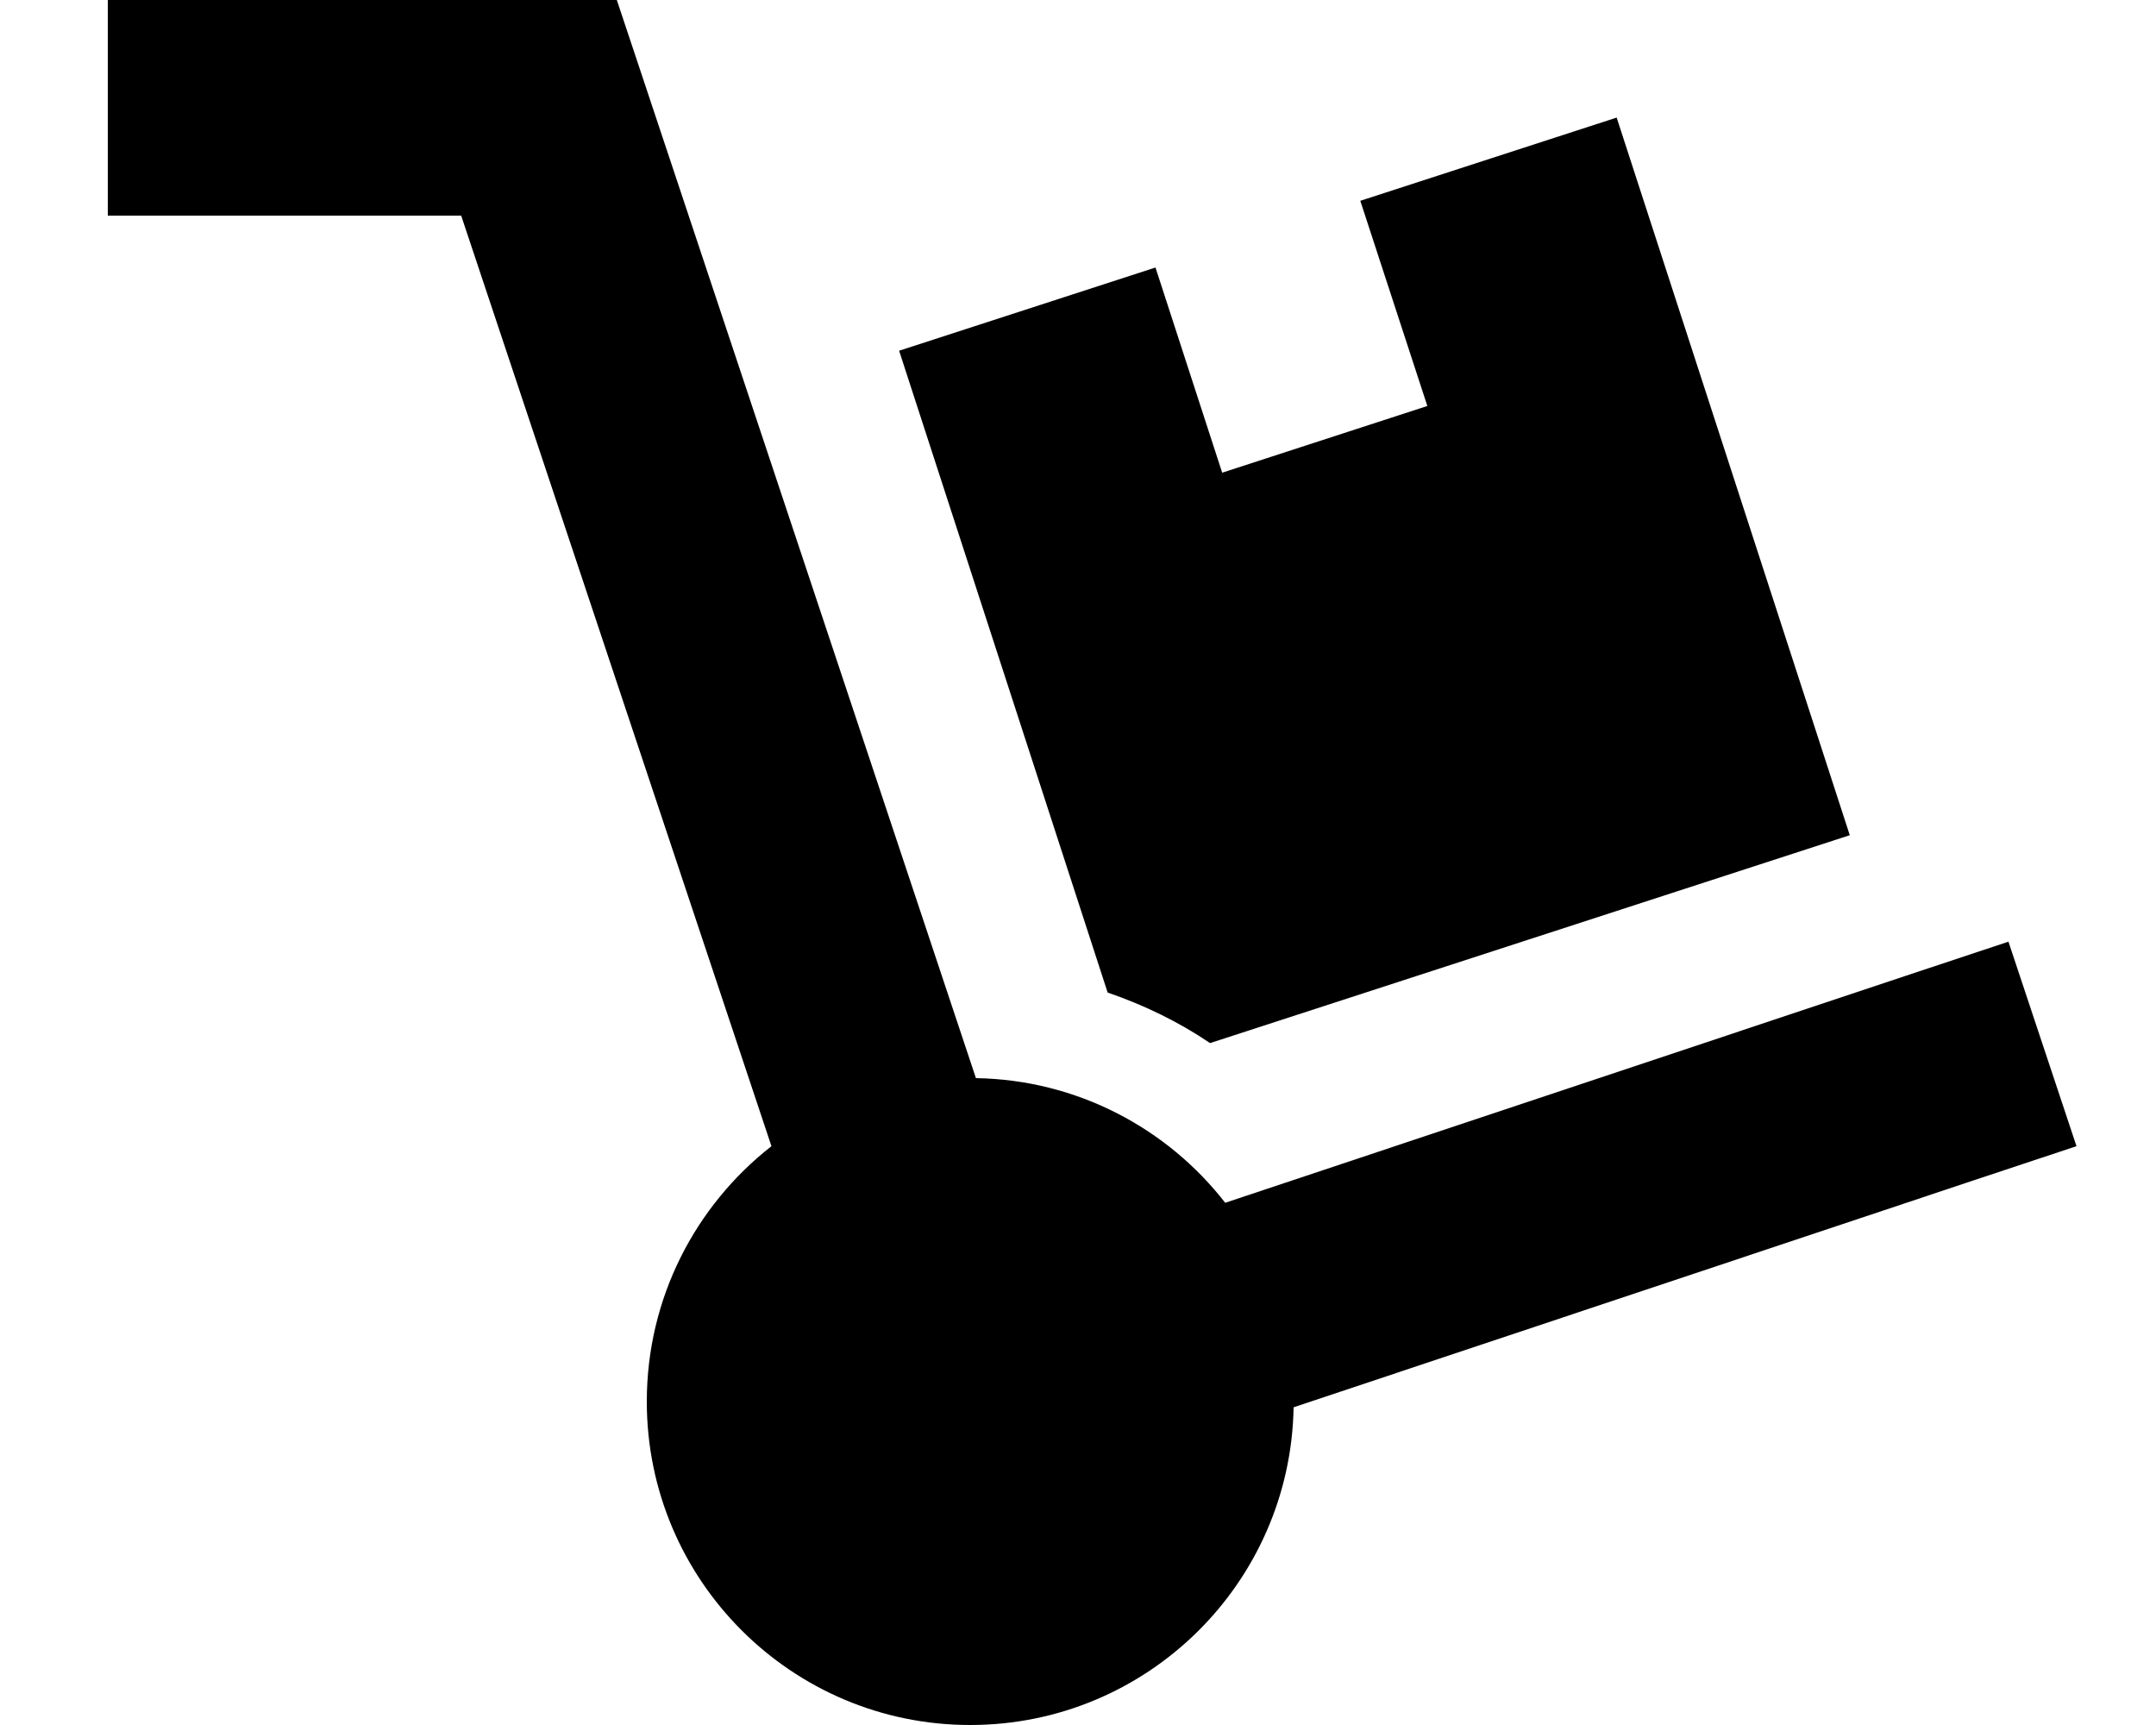 <svg xmlns="http://www.w3.org/2000/svg" viewBox="0 0 640 512"><!--! Font Awesome Pro 6.2.0 by @fontawesome - https://fontawesome.com License - https://fontawesome.com/license (Commercial License) Copyright 2022 Fonticons, Inc. --><path d="M32 0H64h96 23.1l7.3 21.9L289.7 320c30.1 .5 56.8 14.9 74 37l202.1-67.4 30.4-10.1 20.2 60.7-30.4 10.1L384 417.7c-.9 52.2-43.5 94.3-96 94.3c-53 0-96-43-96-96c0-30.8 14.5-58.2 37-75.8L136.9 64H64 32V0zM343 79.4l19.8 60.9 60.9-19.8L403.8 59.6l76.1-24.7 69.2 213L359.2 309.6c-9.3-6.3-19.6-11.3-30.4-15L266.9 104.1 343 79.4z"/></svg>